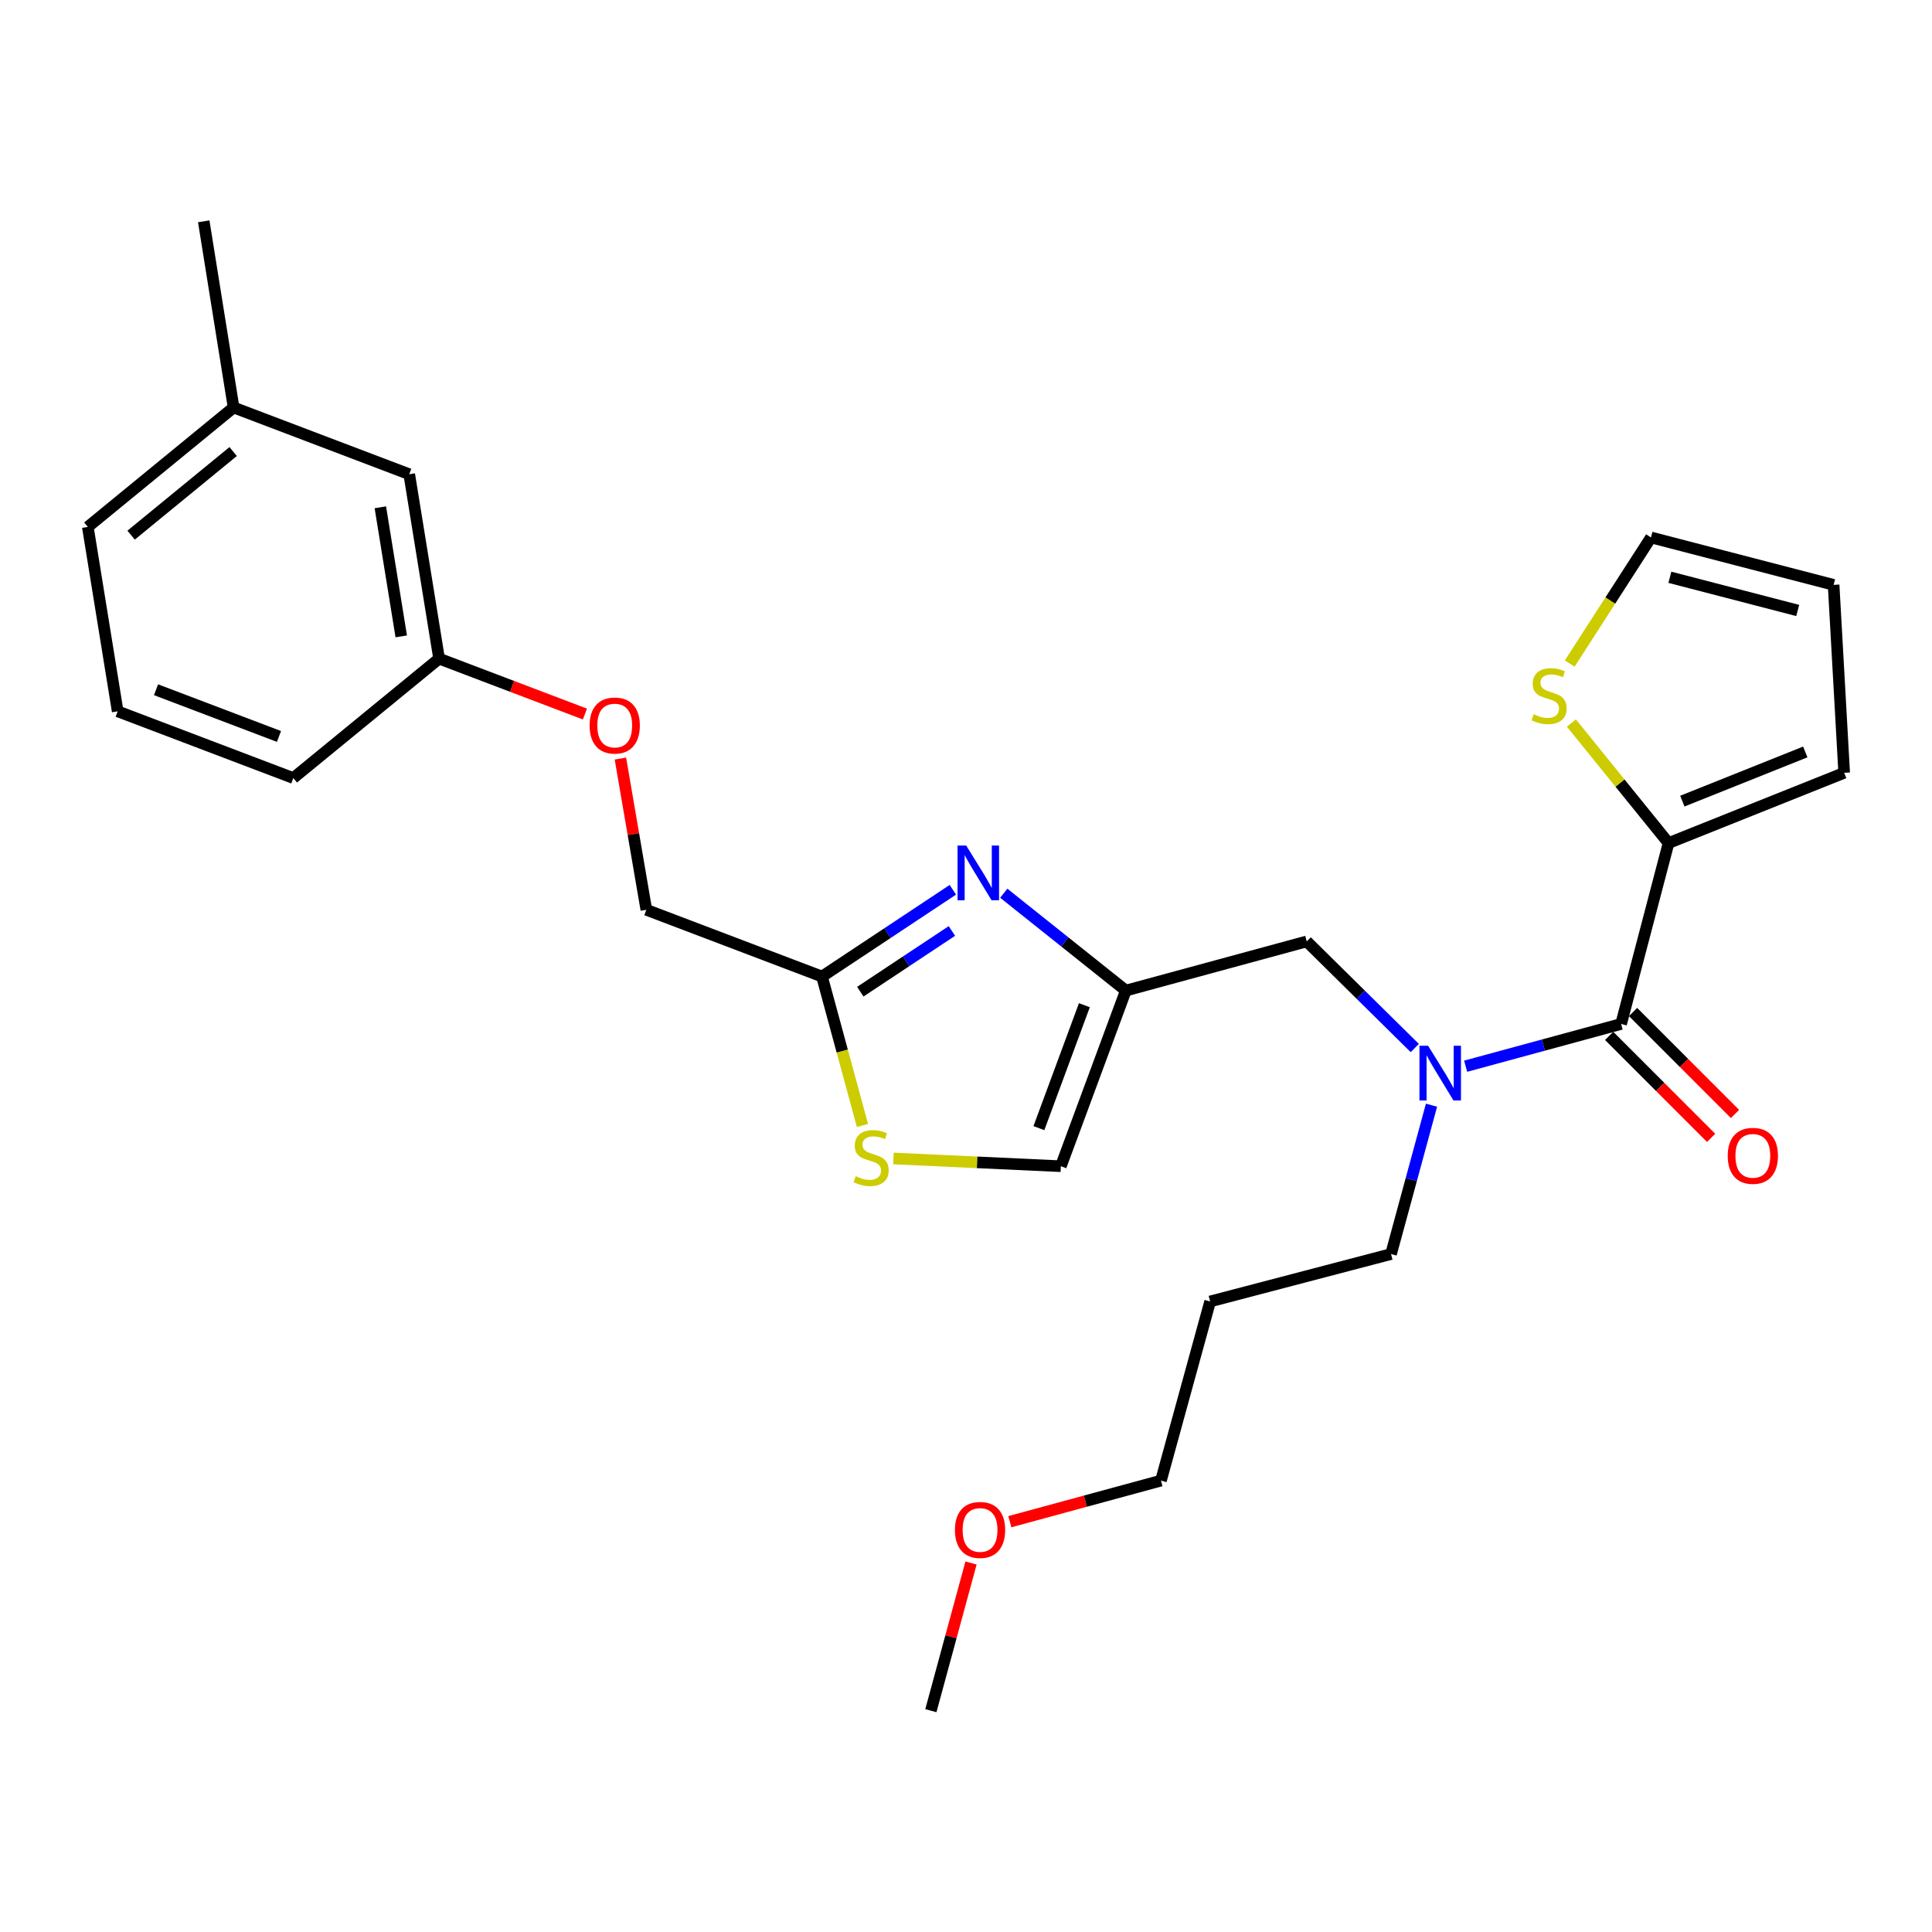 <?xml version='1.0' encoding='iso-8859-1'?>
<svg version='1.1' baseProfile='full'
              xmlns='http://www.w3.org/2000/svg'
                      xmlns:rdkit='http://www.rdkit.org/xml'
                      xmlns:xlink='http://www.w3.org/1999/xlink'
                  xml:space='preserve'
width='1000px' height='1000px' viewBox='0 0 1000 1000'>
<!-- END OF HEADER -->
<rect style='opacity:1.0;fill:#FFFFFF;stroke:none' width='1000' height='1000' x='0' y='0'> </rect>
<path class='bond-0' d='M 863.636,436.365 L 838.496,405.306' style='fill:none;fill-rule:evenodd;stroke:#000000;stroke-width:6px;stroke-linecap:butt;stroke-linejoin:miter;stroke-opacity:1' />
<path class='bond-0' d='M 838.496,405.306 L 813.355,374.248' style='fill:none;fill-rule:evenodd;stroke:#CCCC00;stroke-width:6px;stroke-linecap:butt;stroke-linejoin:miter;stroke-opacity:1' />
<path class='bond-1' d='M 863.636,436.365 L 954.545,400.003' style='fill:none;fill-rule:evenodd;stroke:#000000;stroke-width:6px;stroke-linecap:butt;stroke-linejoin:miter;stroke-opacity:1' />
<path class='bond-1' d='M 870.775,414.666 L 934.412,389.213' style='fill:none;fill-rule:evenodd;stroke:#000000;stroke-width:6px;stroke-linecap:butt;stroke-linejoin:miter;stroke-opacity:1' />
<path class='bond-2' d='M 863.636,436.365 L 839.084,529.995' style='fill:none;fill-rule:evenodd;stroke:#000000;stroke-width:6px;stroke-linecap:butt;stroke-linejoin:miter;stroke-opacity:1' />
<path class='bond-3' d='M 732.287,542.459 L 704.326,514.868' style='fill:none;fill-rule:evenodd;stroke:#0000FF;stroke-width:6px;stroke-linecap:butt;stroke-linejoin:miter;stroke-opacity:1' />
<path class='bond-3' d='M 704.326,514.868 L 676.365,487.277' style='fill:none;fill-rule:evenodd;stroke:#000000;stroke-width:6px;stroke-linecap:butt;stroke-linejoin:miter;stroke-opacity:1' />
<path class='bond-4' d='M 758.619,551.872 L 798.852,540.934' style='fill:none;fill-rule:evenodd;stroke:#0000FF;stroke-width:6px;stroke-linecap:butt;stroke-linejoin:miter;stroke-opacity:1' />
<path class='bond-4' d='M 798.852,540.934 L 839.084,529.995' style='fill:none;fill-rule:evenodd;stroke:#000000;stroke-width:6px;stroke-linecap:butt;stroke-linejoin:miter;stroke-opacity:1' />
<path class='bond-5' d='M 740.945,572.037 L 730.471,610.564' style='fill:none;fill-rule:evenodd;stroke:#0000FF;stroke-width:6px;stroke-linecap:butt;stroke-linejoin:miter;stroke-opacity:1' />
<path class='bond-5' d='M 730.471,610.564 L 719.997,649.092' style='fill:none;fill-rule:evenodd;stroke:#000000;stroke-width:6px;stroke-linecap:butt;stroke-linejoin:miter;stroke-opacity:1' />
<path class='bond-6' d='M 832.899,536.181 L 859.285,562.568' style='fill:none;fill-rule:evenodd;stroke:#000000;stroke-width:6px;stroke-linecap:butt;stroke-linejoin:miter;stroke-opacity:1' />
<path class='bond-6' d='M 859.285,562.568 L 885.672,588.954' style='fill:none;fill-rule:evenodd;stroke:#FF0000;stroke-width:6px;stroke-linecap:butt;stroke-linejoin:miter;stroke-opacity:1' />
<path class='bond-6' d='M 845.27,523.81 L 871.657,550.196' style='fill:none;fill-rule:evenodd;stroke:#000000;stroke-width:6px;stroke-linecap:butt;stroke-linejoin:miter;stroke-opacity:1' />
<path class='bond-6' d='M 871.657,550.196 L 898.043,576.583' style='fill:none;fill-rule:evenodd;stroke:#FF0000;stroke-width:6px;stroke-linecap:butt;stroke-linejoin:miter;stroke-opacity:1' />
<path class='bond-7' d='M 812.486,343.443 L 833.512,310.814' style='fill:none;fill-rule:evenodd;stroke:#CCCC00;stroke-width:6px;stroke-linecap:butt;stroke-linejoin:miter;stroke-opacity:1' />
<path class='bond-7' d='M 833.512,310.814 L 854.539,278.185' style='fill:none;fill-rule:evenodd;stroke:#000000;stroke-width:6px;stroke-linecap:butt;stroke-linejoin:miter;stroke-opacity:1' />
<path class='bond-8' d='M 954.545,400.003 L 949.073,302.727' style='fill:none;fill-rule:evenodd;stroke:#000000;stroke-width:6px;stroke-linecap:butt;stroke-linejoin:miter;stroke-opacity:1' />
<path class='bond-9' d='M 626.367,673.634 L 719.997,649.092' style='fill:none;fill-rule:evenodd;stroke:#000000;stroke-width:6px;stroke-linecap:butt;stroke-linejoin:miter;stroke-opacity:1' />
<path class='bond-10' d='M 626.367,673.634 L 600.911,766.361' style='fill:none;fill-rule:evenodd;stroke:#000000;stroke-width:6px;stroke-linecap:butt;stroke-linejoin:miter;stroke-opacity:1' />
<path class='bond-11' d='M 676.365,487.277 L 582.725,512.723' style='fill:none;fill-rule:evenodd;stroke:#000000;stroke-width:6px;stroke-linecap:butt;stroke-linejoin:miter;stroke-opacity:1' />
<path class='bond-12' d='M 522.696,787.623 L 561.804,776.992' style='fill:none;fill-rule:evenodd;stroke:#FF0000;stroke-width:6px;stroke-linecap:butt;stroke-linejoin:miter;stroke-opacity:1' />
<path class='bond-12' d='M 561.804,776.992 L 600.911,766.361' style='fill:none;fill-rule:evenodd;stroke:#000000;stroke-width:6px;stroke-linecap:butt;stroke-linejoin:miter;stroke-opacity:1' />
<path class='bond-13' d='M 502.598,809.003 L 492.206,847.225' style='fill:none;fill-rule:evenodd;stroke:#FF0000;stroke-width:6px;stroke-linecap:butt;stroke-linejoin:miter;stroke-opacity:1' />
<path class='bond-13' d='M 492.206,847.225 L 481.814,885.448' style='fill:none;fill-rule:evenodd;stroke:#000000;stroke-width:6px;stroke-linecap:butt;stroke-linejoin:miter;stroke-opacity:1' />
<path class='bond-14' d='M 321.128,392.632 L 327.839,431.77' style='fill:none;fill-rule:evenodd;stroke:#FF0000;stroke-width:6px;stroke-linecap:butt;stroke-linejoin:miter;stroke-opacity:1' />
<path class='bond-14' d='M 327.839,431.77 L 334.55,470.909' style='fill:none;fill-rule:evenodd;stroke:#000000;stroke-width:6px;stroke-linecap:butt;stroke-linejoin:miter;stroke-opacity:1' />
<path class='bond-15' d='M 302.751,369.587 L 265.012,355.247' style='fill:none;fill-rule:evenodd;stroke:#FF0000;stroke-width:6px;stroke-linecap:butt;stroke-linejoin:miter;stroke-opacity:1' />
<path class='bond-15' d='M 265.012,355.247 L 227.273,340.907' style='fill:none;fill-rule:evenodd;stroke:#000000;stroke-width:6px;stroke-linecap:butt;stroke-linejoin:miter;stroke-opacity:1' />
<path class='bond-16' d='M 334.55,470.909 L 425.459,505.453' style='fill:none;fill-rule:evenodd;stroke:#000000;stroke-width:6px;stroke-linecap:butt;stroke-linejoin:miter;stroke-opacity:1' />
<path class='bond-17' d='M 462.443,599.626 L 505.769,601.629' style='fill:none;fill-rule:evenodd;stroke:#CCCC00;stroke-width:6px;stroke-linecap:butt;stroke-linejoin:miter;stroke-opacity:1' />
<path class='bond-17' d='M 505.769,601.629 L 549.095,603.632' style='fill:none;fill-rule:evenodd;stroke:#000000;stroke-width:6px;stroke-linecap:butt;stroke-linejoin:miter;stroke-opacity:1' />
<path class='bond-18' d='M 446.409,582.547 L 435.934,544' style='fill:none;fill-rule:evenodd;stroke:#CCCC00;stroke-width:6px;stroke-linecap:butt;stroke-linejoin:miter;stroke-opacity:1' />
<path class='bond-18' d='M 435.934,544 L 425.459,505.453' style='fill:none;fill-rule:evenodd;stroke:#000000;stroke-width:6px;stroke-linecap:butt;stroke-linejoin:miter;stroke-opacity:1' />
<path class='bond-19' d='M 549.095,603.632 L 582.725,512.723' style='fill:none;fill-rule:evenodd;stroke:#000000;stroke-width:6px;stroke-linecap:butt;stroke-linejoin:miter;stroke-opacity:1' />
<path class='bond-19' d='M 537.73,583.926 L 561.272,520.289' style='fill:none;fill-rule:evenodd;stroke:#000000;stroke-width:6px;stroke-linecap:butt;stroke-linejoin:miter;stroke-opacity:1' />
<path class='bond-20' d='M 120.909,210.914 L 45.455,272.732' style='fill:none;fill-rule:evenodd;stroke:#000000;stroke-width:6px;stroke-linecap:butt;stroke-linejoin:miter;stroke-opacity:1' />
<path class='bond-20' d='M 120.679,233.721 L 67.86,276.993' style='fill:none;fill-rule:evenodd;stroke:#000000;stroke-width:6px;stroke-linecap:butt;stroke-linejoin:miter;stroke-opacity:1' />
<path class='bond-21' d='M 120.909,210.914 L 211.818,245.458' style='fill:none;fill-rule:evenodd;stroke:#000000;stroke-width:6px;stroke-linecap:butt;stroke-linejoin:miter;stroke-opacity:1' />
<path class='bond-22' d='M 120.909,210.914 L 105.455,114.552' style='fill:none;fill-rule:evenodd;stroke:#000000;stroke-width:6px;stroke-linecap:butt;stroke-linejoin:miter;stroke-opacity:1' />
<path class='bond-23' d='M 45.455,272.732 L 60.909,368.18' style='fill:none;fill-rule:evenodd;stroke:#000000;stroke-width:6px;stroke-linecap:butt;stroke-linejoin:miter;stroke-opacity:1' />
<path class='bond-24' d='M 60.909,368.18 L 151.818,402.724' style='fill:none;fill-rule:evenodd;stroke:#000000;stroke-width:6px;stroke-linecap:butt;stroke-linejoin:miter;stroke-opacity:1' />
<path class='bond-24' d='M 80.76,357.007 L 144.396,381.188' style='fill:none;fill-rule:evenodd;stroke:#000000;stroke-width:6px;stroke-linecap:butt;stroke-linejoin:miter;stroke-opacity:1' />
<path class='bond-25' d='M 151.818,402.724 L 227.273,340.907' style='fill:none;fill-rule:evenodd;stroke:#000000;stroke-width:6px;stroke-linecap:butt;stroke-linejoin:miter;stroke-opacity:1' />
<path class='bond-26' d='M 227.273,340.907 L 211.818,245.458' style='fill:none;fill-rule:evenodd;stroke:#000000;stroke-width:6px;stroke-linecap:butt;stroke-linejoin:miter;stroke-opacity:1' />
<path class='bond-26' d='M 207.684,329.386 L 196.866,262.572' style='fill:none;fill-rule:evenodd;stroke:#000000;stroke-width:6px;stroke-linecap:butt;stroke-linejoin:miter;stroke-opacity:1' />
<path class='bond-27' d='M 582.725,512.723 L 551.137,487.528' style='fill:none;fill-rule:evenodd;stroke:#000000;stroke-width:6px;stroke-linecap:butt;stroke-linejoin:miter;stroke-opacity:1' />
<path class='bond-27' d='M 551.137,487.528 L 519.548,462.333' style='fill:none;fill-rule:evenodd;stroke:#0000FF;stroke-width:6px;stroke-linecap:butt;stroke-linejoin:miter;stroke-opacity:1' />
<path class='bond-28' d='M 493.2,460.547 L 459.329,483' style='fill:none;fill-rule:evenodd;stroke:#0000FF;stroke-width:6px;stroke-linecap:butt;stroke-linejoin:miter;stroke-opacity:1' />
<path class='bond-28' d='M 459.329,483 L 425.459,505.453' style='fill:none;fill-rule:evenodd;stroke:#000000;stroke-width:6px;stroke-linecap:butt;stroke-linejoin:miter;stroke-opacity:1' />
<path class='bond-28' d='M 492.705,481.866 L 468.996,497.583' style='fill:none;fill-rule:evenodd;stroke:#0000FF;stroke-width:6px;stroke-linecap:butt;stroke-linejoin:miter;stroke-opacity:1' />
<path class='bond-28' d='M 468.996,497.583 L 445.287,513.299' style='fill:none;fill-rule:evenodd;stroke:#000000;stroke-width:6px;stroke-linecap:butt;stroke-linejoin:miter;stroke-opacity:1' />
<path class='bond-29' d='M 854.539,278.185 L 949.073,302.727' style='fill:none;fill-rule:evenodd;stroke:#000000;stroke-width:6px;stroke-linecap:butt;stroke-linejoin:miter;stroke-opacity:1' />
<path class='bond-29' d='M 864.322,298.801 L 930.497,315.98' style='fill:none;fill-rule:evenodd;stroke:#000000;stroke-width:6px;stroke-linecap:butt;stroke-linejoin:miter;stroke-opacity:1' />
<path  class='atom-1' d='M 739.194 541.291
L 748.474 556.291
Q 749.394 557.771, 750.874 560.451
Q 752.354 563.131, 752.434 563.291
L 752.434 541.291
L 756.194 541.291
L 756.194 569.611
L 752.314 569.611
L 742.354 553.211
Q 741.194 551.291, 739.954 549.091
Q 738.754 546.891, 738.394 546.211
L 738.394 569.611
L 734.714 569.611
L 734.714 541.291
L 739.194 541.291
' fill='#0000FF'/>
<path  class='atom-3' d='M 894.268 598.259
Q 894.268 591.459, 897.628 587.659
Q 900.988 583.859, 907.268 583.859
Q 913.548 583.859, 916.908 587.659
Q 920.268 591.459, 920.268 598.259
Q 920.268 605.139, 916.868 609.059
Q 913.468 612.939, 907.268 612.939
Q 901.028 612.939, 897.628 609.059
Q 894.268 605.179, 894.268 598.259
M 907.268 609.739
Q 911.588 609.739, 913.908 606.859
Q 916.268 603.939, 916.268 598.259
Q 916.268 592.699, 913.908 589.899
Q 911.588 587.059, 907.268 587.059
Q 902.948 587.059, 900.588 589.859
Q 898.268 592.659, 898.268 598.259
Q 898.268 603.979, 900.588 606.859
Q 902.948 609.739, 907.268 609.739
' fill='#FF0000'/>
<path  class='atom-4' d='M 793.819 369.716
Q 794.139 369.836, 795.459 370.396
Q 796.779 370.956, 798.219 371.316
Q 799.699 371.636, 801.139 371.636
Q 803.819 371.636, 805.379 370.356
Q 806.939 369.036, 806.939 366.756
Q 806.939 365.196, 806.139 364.236
Q 805.379 363.276, 804.179 362.756
Q 802.979 362.236, 800.979 361.636
Q 798.459 360.876, 796.939 360.156
Q 795.459 359.436, 794.379 357.916
Q 793.339 356.396, 793.339 353.836
Q 793.339 350.276, 795.739 348.076
Q 798.179 345.876, 802.979 345.876
Q 806.259 345.876, 809.979 347.436
L 809.059 350.516
Q 805.659 349.116, 803.099 349.116
Q 800.339 349.116, 798.819 350.276
Q 797.299 351.396, 797.339 353.356
Q 797.339 354.876, 798.099 355.796
Q 798.899 356.716, 800.019 357.236
Q 801.179 357.756, 803.099 358.356
Q 805.659 359.156, 807.179 359.956
Q 808.699 360.756, 809.779 362.396
Q 810.899 363.996, 810.899 366.756
Q 810.899 370.676, 808.259 372.796
Q 805.659 374.876, 801.299 374.876
Q 798.779 374.876, 796.859 374.316
Q 794.979 373.796, 792.739 372.876
L 793.819 369.716
' fill='#CCCC00'/>
<path  class='atom-8' d='M 494.27 791.897
Q 494.27 785.097, 497.63 781.297
Q 500.99 777.497, 507.27 777.497
Q 513.55 777.497, 516.91 781.297
Q 520.27 785.097, 520.27 791.897
Q 520.27 798.777, 516.87 802.697
Q 513.47 806.577, 507.27 806.577
Q 501.03 806.577, 497.63 802.697
Q 494.27 798.817, 494.27 791.897
M 507.27 803.377
Q 511.59 803.377, 513.91 800.497
Q 516.27 797.577, 516.27 791.897
Q 516.27 786.337, 513.91 783.537
Q 511.59 780.697, 507.27 780.697
Q 502.95 780.697, 500.59 783.497
Q 498.27 786.297, 498.27 791.897
Q 498.27 797.617, 500.59 800.497
Q 502.95 803.377, 507.27 803.377
' fill='#FF0000'/>
<path  class='atom-9' d='M 305.182 375.531
Q 305.182 368.731, 308.542 364.931
Q 311.902 361.131, 318.182 361.131
Q 324.462 361.131, 327.822 364.931
Q 331.182 368.731, 331.182 375.531
Q 331.182 382.411, 327.782 386.331
Q 324.382 390.211, 318.182 390.211
Q 311.942 390.211, 308.542 386.331
Q 305.182 382.451, 305.182 375.531
M 318.182 387.011
Q 322.502 387.011, 324.822 384.131
Q 327.182 381.211, 327.182 375.531
Q 327.182 369.971, 324.822 367.171
Q 322.502 364.331, 318.182 364.331
Q 313.862 364.331, 311.502 367.131
Q 309.182 369.931, 309.182 375.531
Q 309.182 381.251, 311.502 384.131
Q 313.862 387.011, 318.182 387.011
' fill='#FF0000'/>
<path  class='atom-11' d='M 442.905 608.813
Q 443.225 608.933, 444.545 609.493
Q 445.865 610.053, 447.305 610.413
Q 448.785 610.733, 450.225 610.733
Q 452.905 610.733, 454.465 609.453
Q 456.025 608.133, 456.025 605.853
Q 456.025 604.293, 455.225 603.333
Q 454.465 602.373, 453.265 601.853
Q 452.065 601.333, 450.065 600.733
Q 447.545 599.973, 446.025 599.253
Q 444.545 598.533, 443.465 597.013
Q 442.425 595.493, 442.425 592.933
Q 442.425 589.373, 444.825 587.173
Q 447.265 584.973, 452.065 584.973
Q 455.345 584.973, 459.065 586.533
L 458.145 589.613
Q 454.745 588.213, 452.185 588.213
Q 449.425 588.213, 447.905 589.373
Q 446.385 590.493, 446.425 592.453
Q 446.425 593.973, 447.185 594.893
Q 447.985 595.813, 449.105 596.333
Q 450.265 596.853, 452.185 597.453
Q 454.745 598.253, 456.265 599.053
Q 457.785 599.853, 458.865 601.493
Q 459.985 603.093, 459.985 605.853
Q 459.985 609.773, 457.345 611.893
Q 454.745 613.973, 450.385 613.973
Q 447.865 613.973, 445.945 613.413
Q 444.065 612.893, 441.825 611.973
L 442.905 608.813
' fill='#CCCC00'/>
<path  class='atom-21' d='M 500.106 437.659
L 509.386 452.659
Q 510.306 454.139, 511.786 456.819
Q 513.266 459.499, 513.346 459.659
L 513.346 437.659
L 517.106 437.659
L 517.106 465.979
L 513.226 465.979
L 503.266 449.579
Q 502.106 447.659, 500.866 445.459
Q 499.666 443.259, 499.306 442.579
L 499.306 465.979
L 495.626 465.979
L 495.626 437.659
L 500.106 437.659
' fill='#0000FF'/>
</svg>
